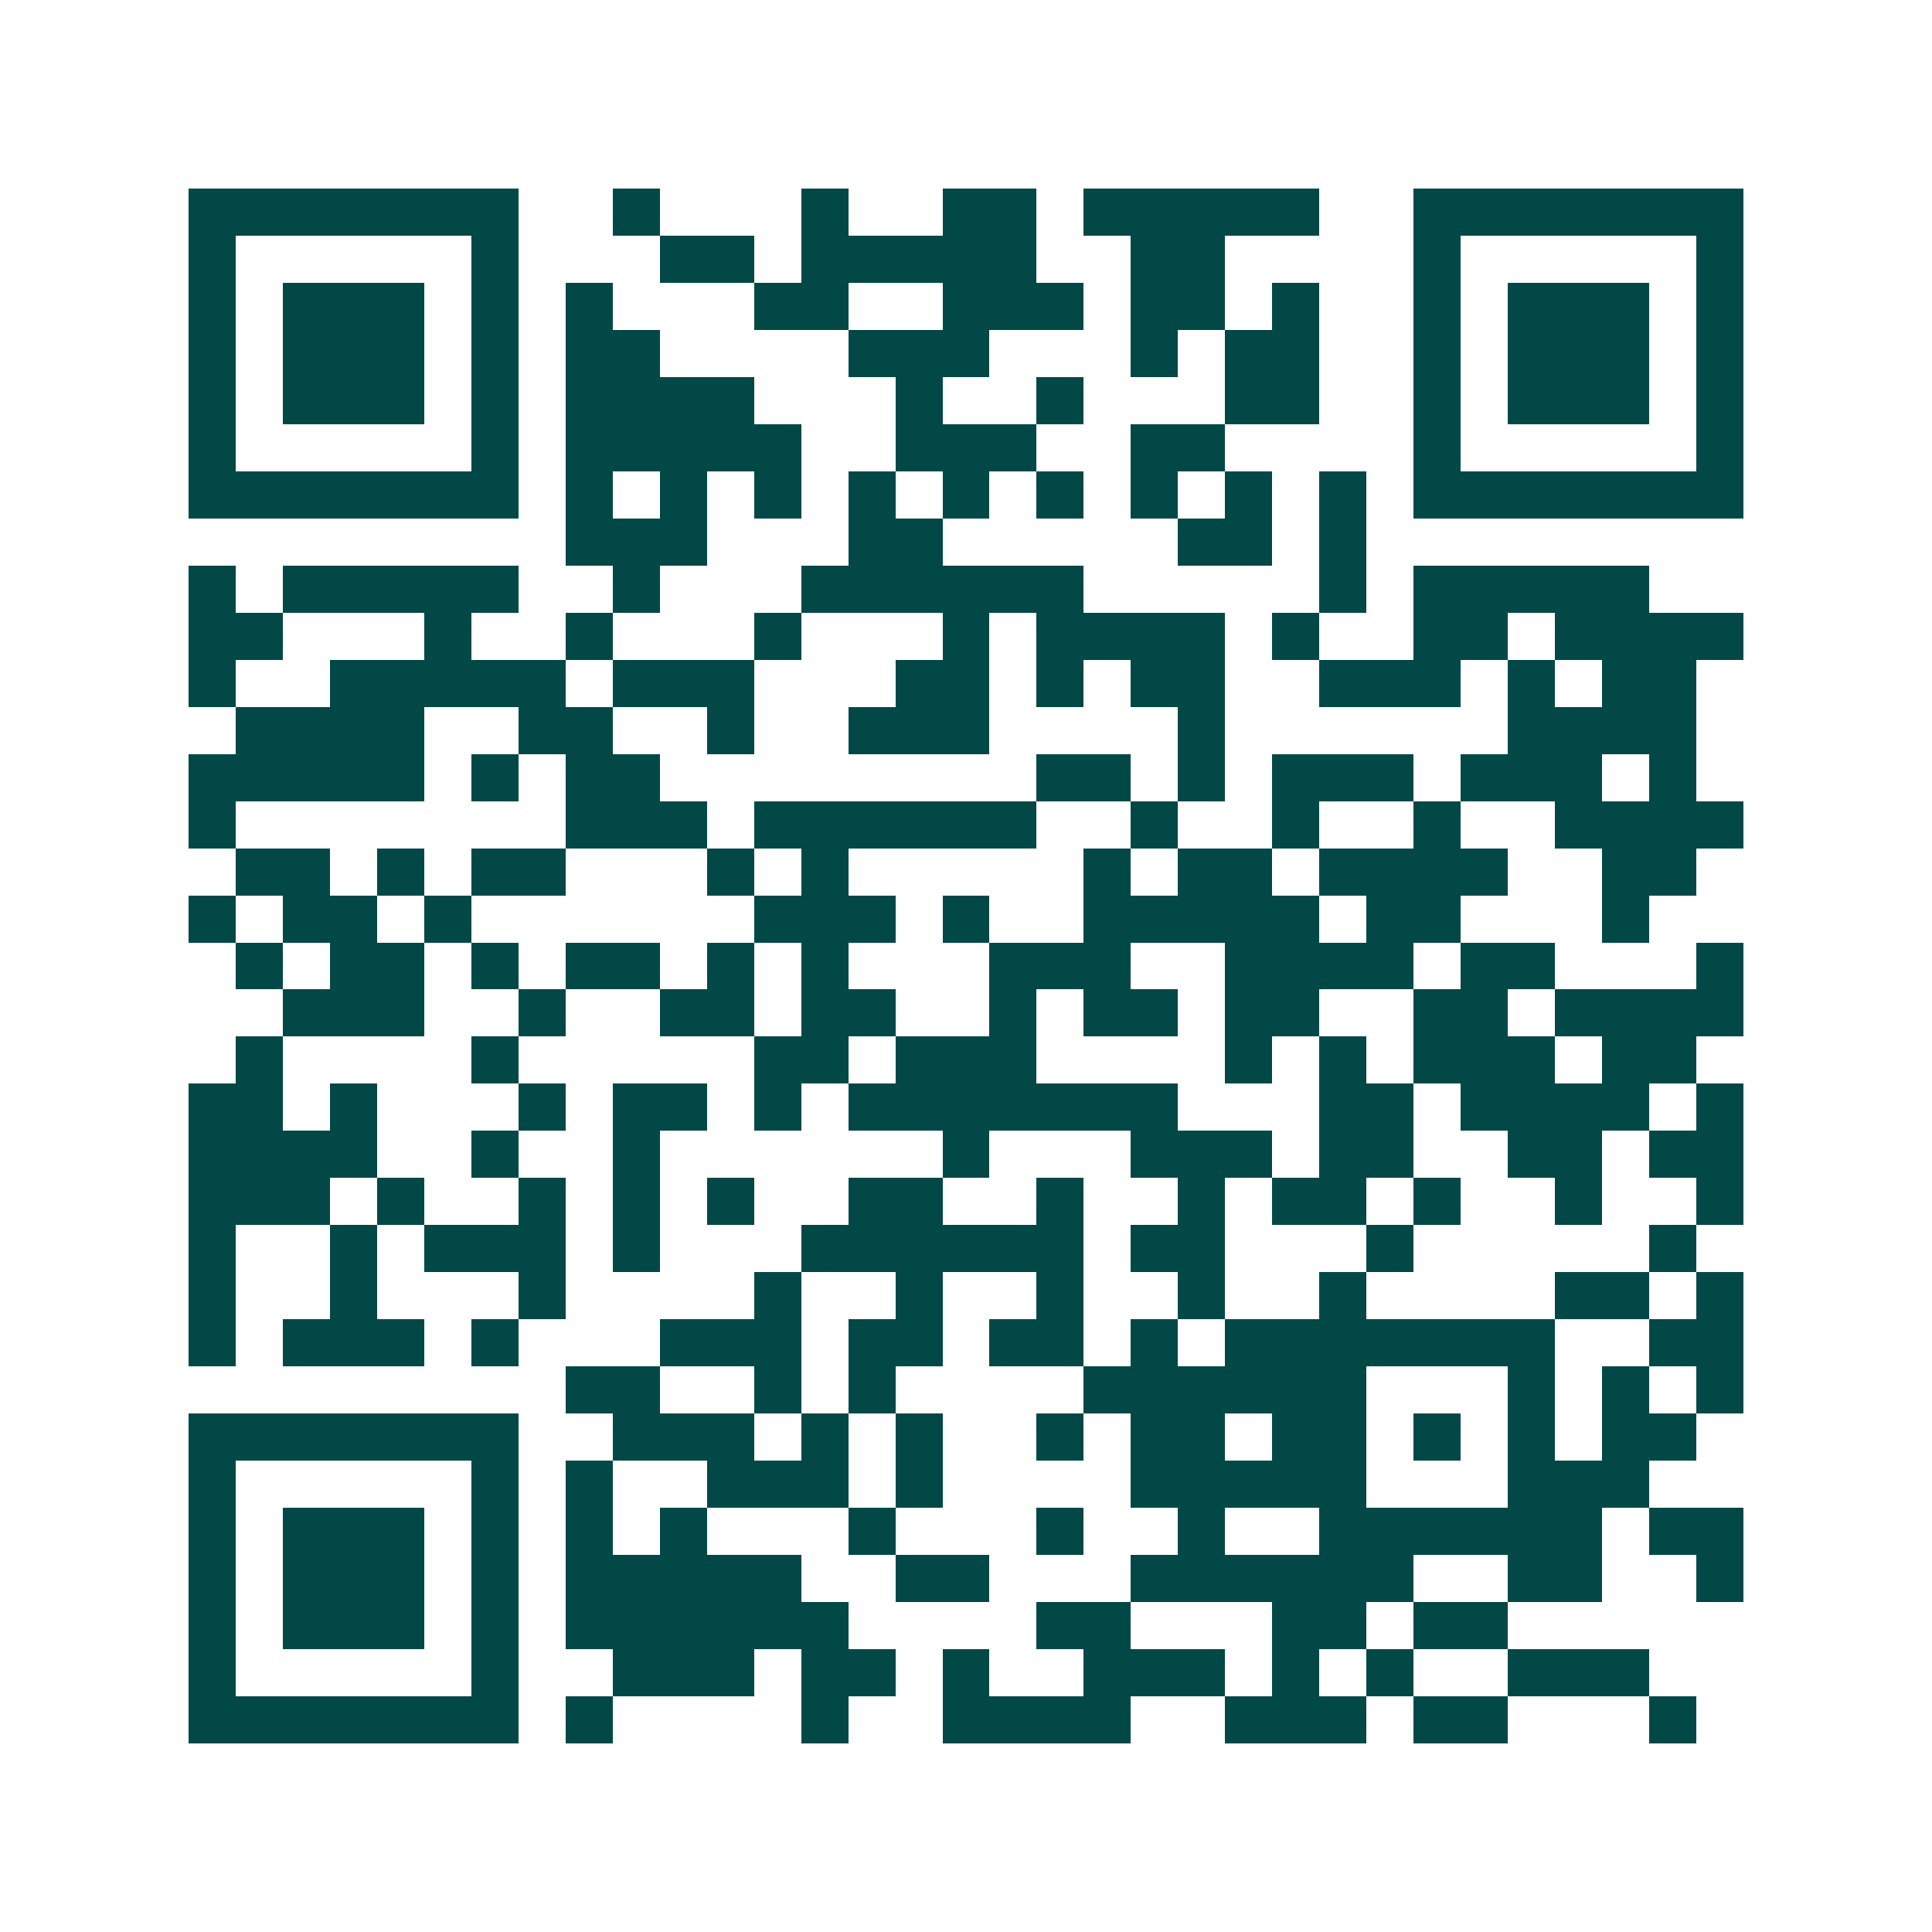 <svg xmlns="http://www.w3.org/2000/svg" width="200" height="200" viewBox="0 0 41 41" shape-rendering="crispEdges"><path fill="#ffffff" d="M0 0h41v41H0z"/><path stroke="#014847" d="M4 4.5h7m2 0h1m3 0h1m2 0h2m1 0h5m2 0h7M4 5.5h1m5 0h1m3 0h2m1 0h5m2 0h2m4 0h1m5 0h1M4 6.5h1m1 0h3m1 0h1m1 0h1m3 0h2m2 0h3m1 0h2m1 0h1m2 0h1m1 0h3m1 0h1M4 7.5h1m1 0h3m1 0h1m1 0h2m4 0h3m3 0h1m1 0h2m2 0h1m1 0h3m1 0h1M4 8.5h1m1 0h3m1 0h1m1 0h4m3 0h1m2 0h1m3 0h2m2 0h1m1 0h3m1 0h1M4 9.5h1m5 0h1m1 0h5m2 0h3m2 0h2m4 0h1m5 0h1M4 10.5h7m1 0h1m1 0h1m1 0h1m1 0h1m1 0h1m1 0h1m1 0h1m1 0h1m1 0h1m1 0h7M12 11.5h3m3 0h2m5 0h2m1 0h1M4 12.5h1m1 0h5m2 0h1m3 0h6m5 0h1m1 0h5M4 13.5h2m3 0h1m2 0h1m3 0h1m3 0h1m1 0h4m1 0h1m2 0h2m1 0h4M4 14.5h1m2 0h5m1 0h3m3 0h2m1 0h1m1 0h2m2 0h3m1 0h1m1 0h2M5 15.5h4m2 0h2m2 0h1m2 0h3m4 0h1m6 0h4M4 16.5h5m1 0h1m1 0h2m8 0h2m1 0h1m1 0h3m1 0h3m1 0h1M4 17.5h1m7 0h3m1 0h6m2 0h1m2 0h1m2 0h1m2 0h4M5 18.5h2m1 0h1m1 0h2m3 0h1m1 0h1m5 0h1m1 0h2m1 0h4m2 0h2M4 19.5h1m1 0h2m1 0h1m6 0h3m1 0h1m2 0h5m1 0h2m3 0h1M5 20.5h1m1 0h2m1 0h1m1 0h2m1 0h1m1 0h1m3 0h3m2 0h4m1 0h2m3 0h1M6 21.5h3m2 0h1m2 0h2m1 0h2m2 0h1m1 0h2m1 0h2m2 0h2m1 0h4M5 22.5h1m4 0h1m5 0h2m1 0h3m4 0h1m1 0h1m1 0h3m1 0h2M4 23.5h2m1 0h1m3 0h1m1 0h2m1 0h1m1 0h7m3 0h2m1 0h4m1 0h1M4 24.5h4m2 0h1m2 0h1m6 0h1m3 0h3m1 0h2m2 0h2m1 0h2M4 25.5h3m1 0h1m2 0h1m1 0h1m1 0h1m2 0h2m2 0h1m2 0h1m1 0h2m1 0h1m2 0h1m2 0h1M4 26.5h1m2 0h1m1 0h3m1 0h1m3 0h6m1 0h2m3 0h1m5 0h1M4 27.5h1m2 0h1m3 0h1m4 0h1m2 0h1m2 0h1m2 0h1m2 0h1m4 0h2m1 0h1M4 28.5h1m1 0h3m1 0h1m3 0h3m1 0h2m1 0h2m1 0h1m1 0h7m2 0h2M12 29.5h2m2 0h1m1 0h1m4 0h6m3 0h1m1 0h1m1 0h1M4 30.5h7m2 0h3m1 0h1m1 0h1m2 0h1m1 0h2m1 0h2m1 0h1m1 0h1m1 0h2M4 31.5h1m5 0h1m1 0h1m2 0h3m1 0h1m4 0h5m3 0h3M4 32.5h1m1 0h3m1 0h1m1 0h1m1 0h1m3 0h1m3 0h1m2 0h1m2 0h6m1 0h2M4 33.5h1m1 0h3m1 0h1m1 0h5m2 0h2m3 0h6m2 0h2m2 0h1M4 34.5h1m1 0h3m1 0h1m1 0h6m4 0h2m3 0h2m1 0h2M4 35.5h1m5 0h1m2 0h3m1 0h2m1 0h1m2 0h3m1 0h1m1 0h1m2 0h3M4 36.5h7m1 0h1m4 0h1m2 0h4m2 0h3m1 0h2m3 0h1"/></svg>
